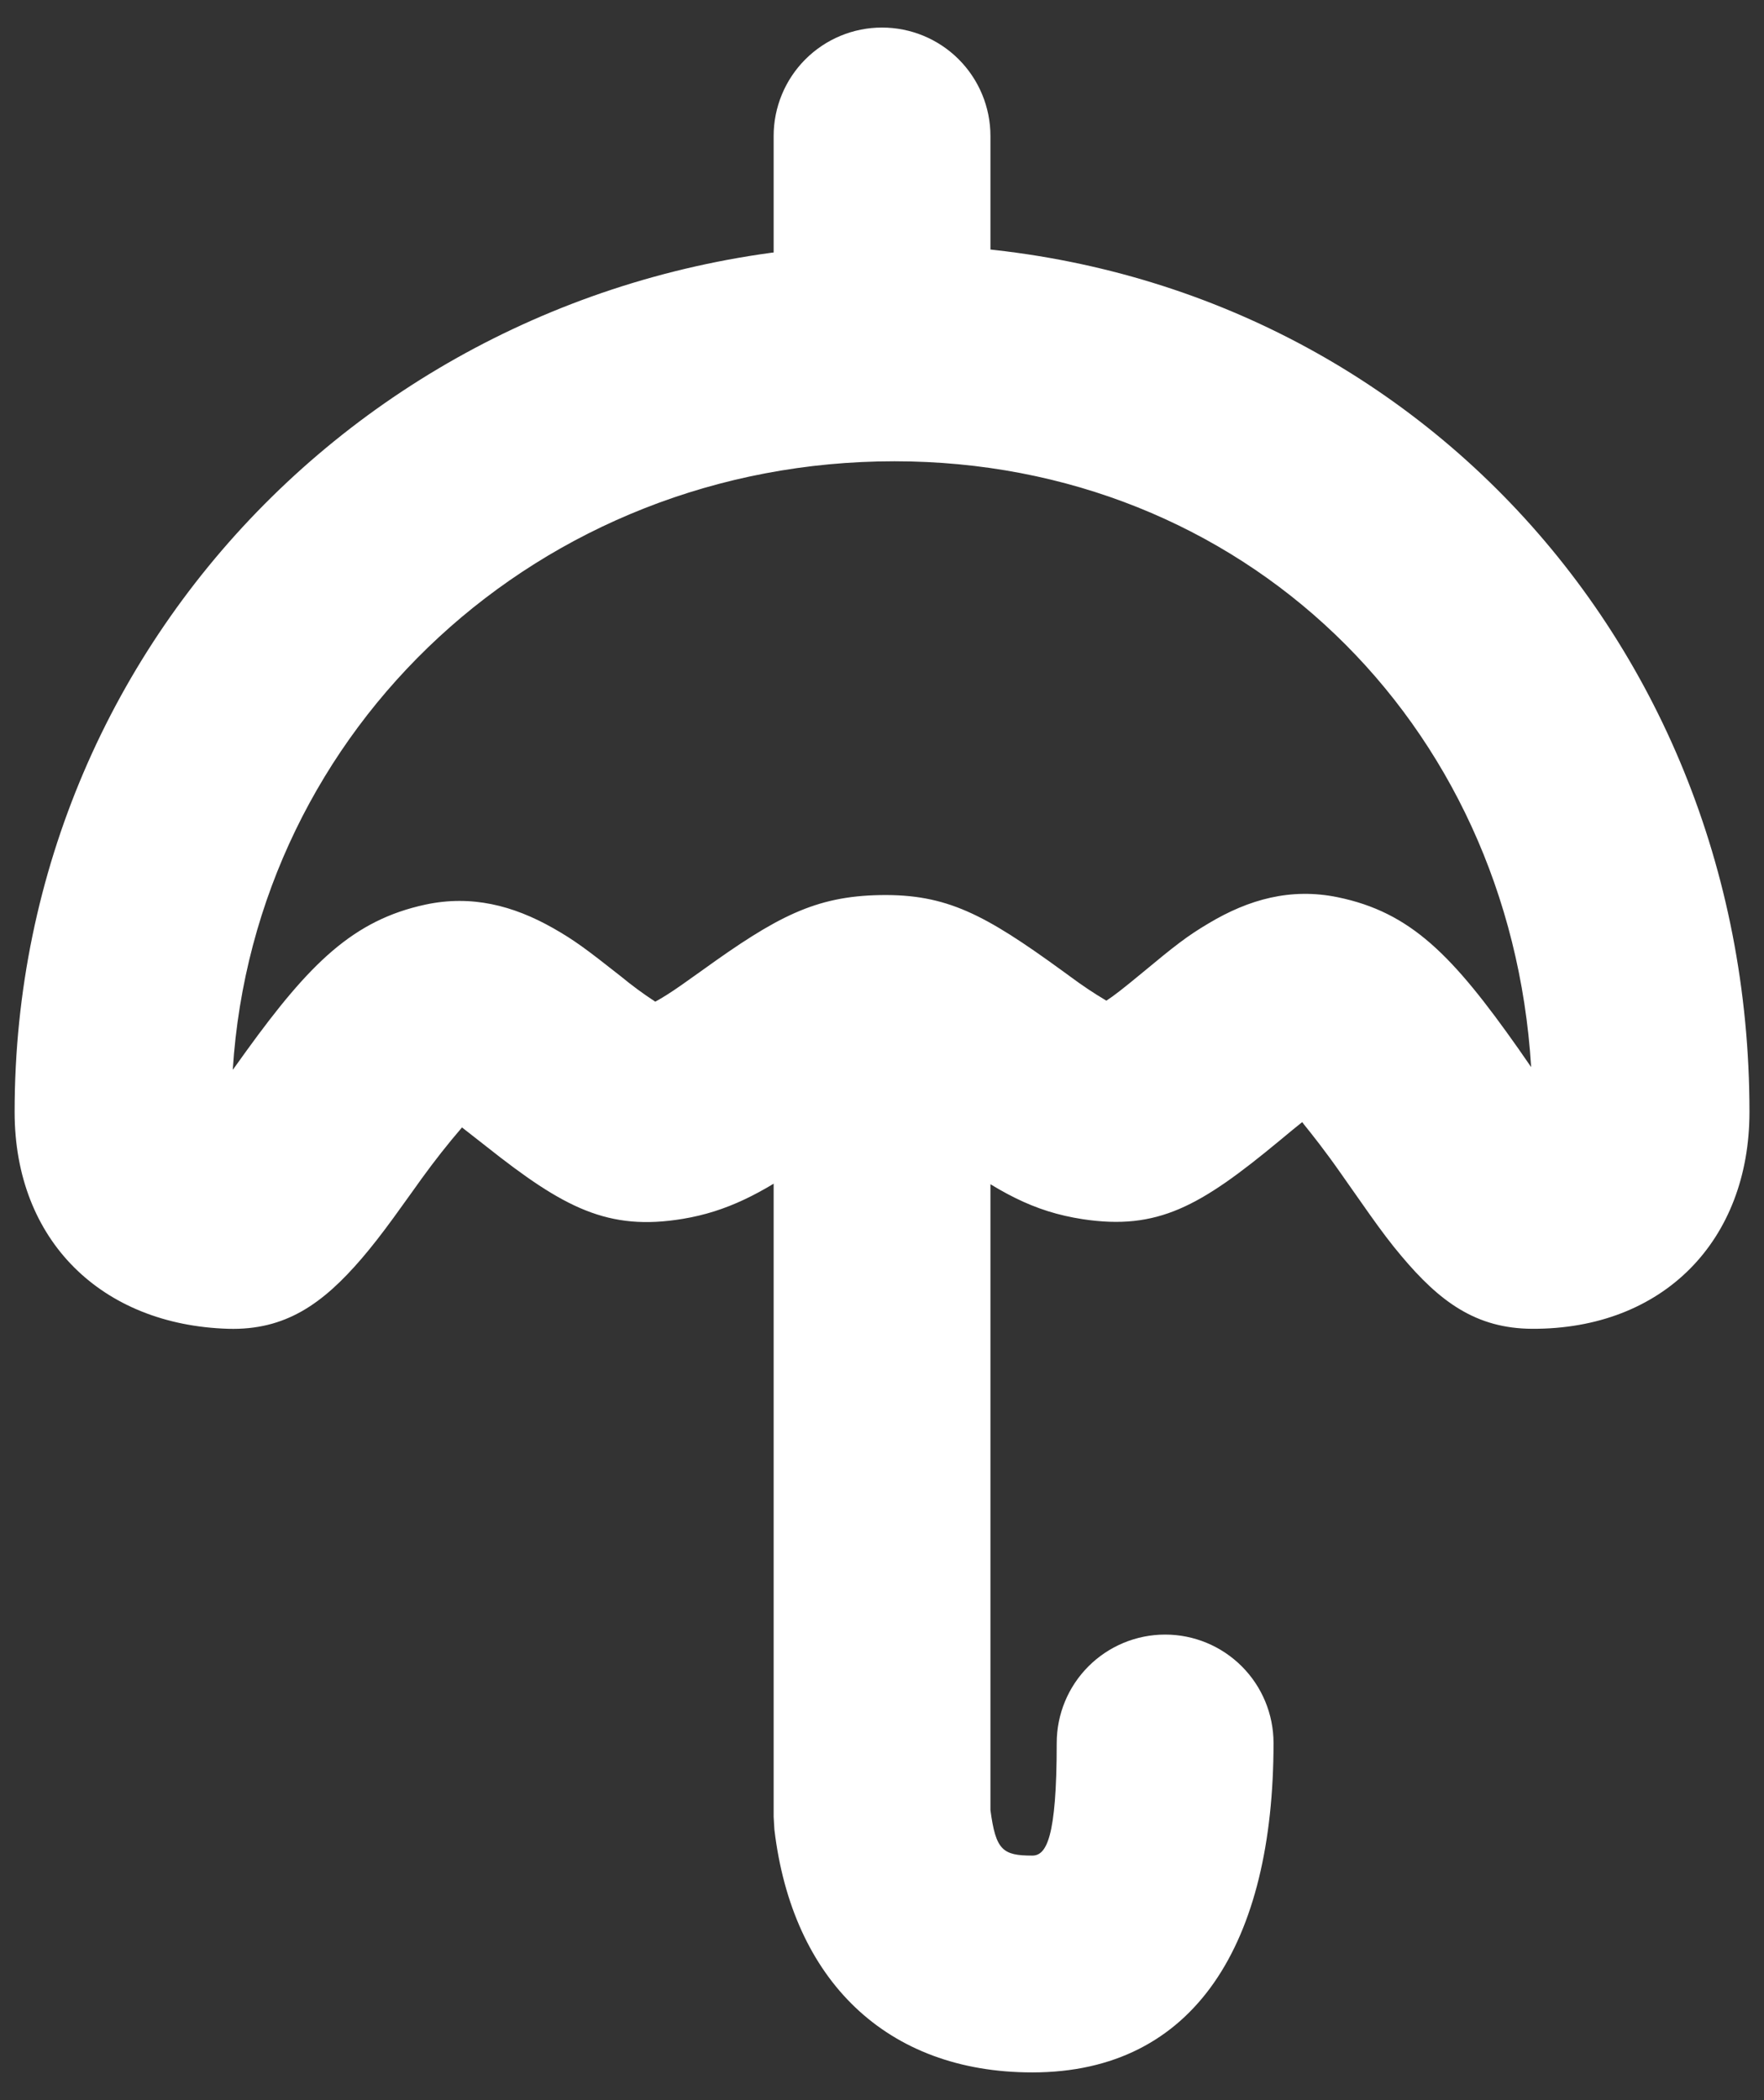 <svg width="21" height="25" viewBox="0 0 21 25" fill="none" xmlns="http://www.w3.org/2000/svg">
<rect x="0" y="0" width="21" height="25" fill="#333333" stroke="none"/>
<path d="M12.289 22.089C12.456 22.089 12.58 21.882 12.58 20.749C12.58 20.406 12.716 20.078 12.958 19.836C13.2 19.594 13.528 19.458 13.871 19.458C14.213 19.458 14.541 19.594 14.783 19.836C15.025 20.078 15.161 20.406 15.161 20.749C15.161 23.124 14.232 24.67 12.289 24.67C10.553 24.67 9.432 23.572 9.219 21.779L9.21 21.627V13.236C9.21 12.894 9.346 12.566 9.588 12.323C9.83 12.081 10.158 11.945 10.5 11.945C10.843 11.945 11.171 12.081 11.413 12.323C11.655 12.566 11.791 12.894 11.791 13.236V21.547C11.854 22.024 11.936 22.089 12.289 22.089ZM9.21 1.619C9.21 1.277 9.346 0.948 9.588 0.706C9.83 0.464 10.158 0.328 10.5 0.328C10.843 0.328 11.171 0.464 11.413 0.706C11.655 0.948 11.791 1.277 11.791 1.619V3.555C11.791 3.897 11.655 4.226 11.413 4.468C11.171 4.71 10.843 4.846 10.5 4.846C10.158 4.846 9.83 4.71 9.588 4.468C9.346 4.226 9.21 3.897 9.21 3.555V1.619Z" fill="white"/>
<path fill-rule="evenodd" clip-rule="evenodd" d="M4.909 14.185L5.022 14.027C5.173 13.819 5.332 13.616 5.5 13.421L5.785 13.644C6.713 14.38 7.238 14.657 8.13 14.509C8.652 14.422 9.066 14.208 9.602 13.835C9.677 13.784 9.74 13.737 9.868 13.645C10.308 13.328 10.48 13.236 10.521 13.236C10.521 13.236 10.689 13.325 11.123 13.64L11.231 13.719C11.889 14.195 12.3 14.422 12.888 14.513C13.783 14.648 14.286 14.362 15.226 13.584C15.347 13.483 15.435 13.411 15.502 13.358C15.507 13.364 15.514 13.37 15.519 13.38C15.62 13.505 15.777 13.702 15.966 13.973L16.022 14.053L16.304 14.454C16.446 14.654 16.563 14.81 16.682 14.95C17.139 15.495 17.571 15.815 18.24 15.818C19.799 15.824 20.827 14.77 20.827 13.236C20.827 7.441 16.404 2.91 10.648 2.91C4.845 2.91 0.174 7.484 0.174 13.236C0.174 14.774 1.216 15.773 2.717 15.818C3.398 15.837 3.842 15.521 4.306 14.981C4.424 14.843 4.542 14.692 4.685 14.496L4.909 14.185ZM2.771 12.735C3.03 8.659 6.43 5.491 10.648 5.491C14.787 5.491 17.974 8.583 18.228 12.703L18.077 12.485C17.295 11.375 16.797 10.859 15.922 10.68C15.367 10.567 14.868 10.704 14.386 10.993C14.131 11.144 13.991 11.254 13.579 11.596C13.379 11.761 13.261 11.854 13.171 11.912C13.024 11.825 12.882 11.73 12.745 11.628L12.642 11.553C11.72 10.883 11.268 10.642 10.48 10.655C9.705 10.668 9.244 10.913 8.358 11.552L8.124 11.718C7.977 11.822 7.871 11.886 7.801 11.924C7.658 11.831 7.52 11.729 7.388 11.62C6.969 11.29 6.837 11.192 6.584 11.048C6.106 10.777 5.611 10.652 5.066 10.768C4.205 10.953 3.687 11.468 2.931 12.513L2.799 12.697L2.771 12.735Z" fill="white"/>
</svg>
